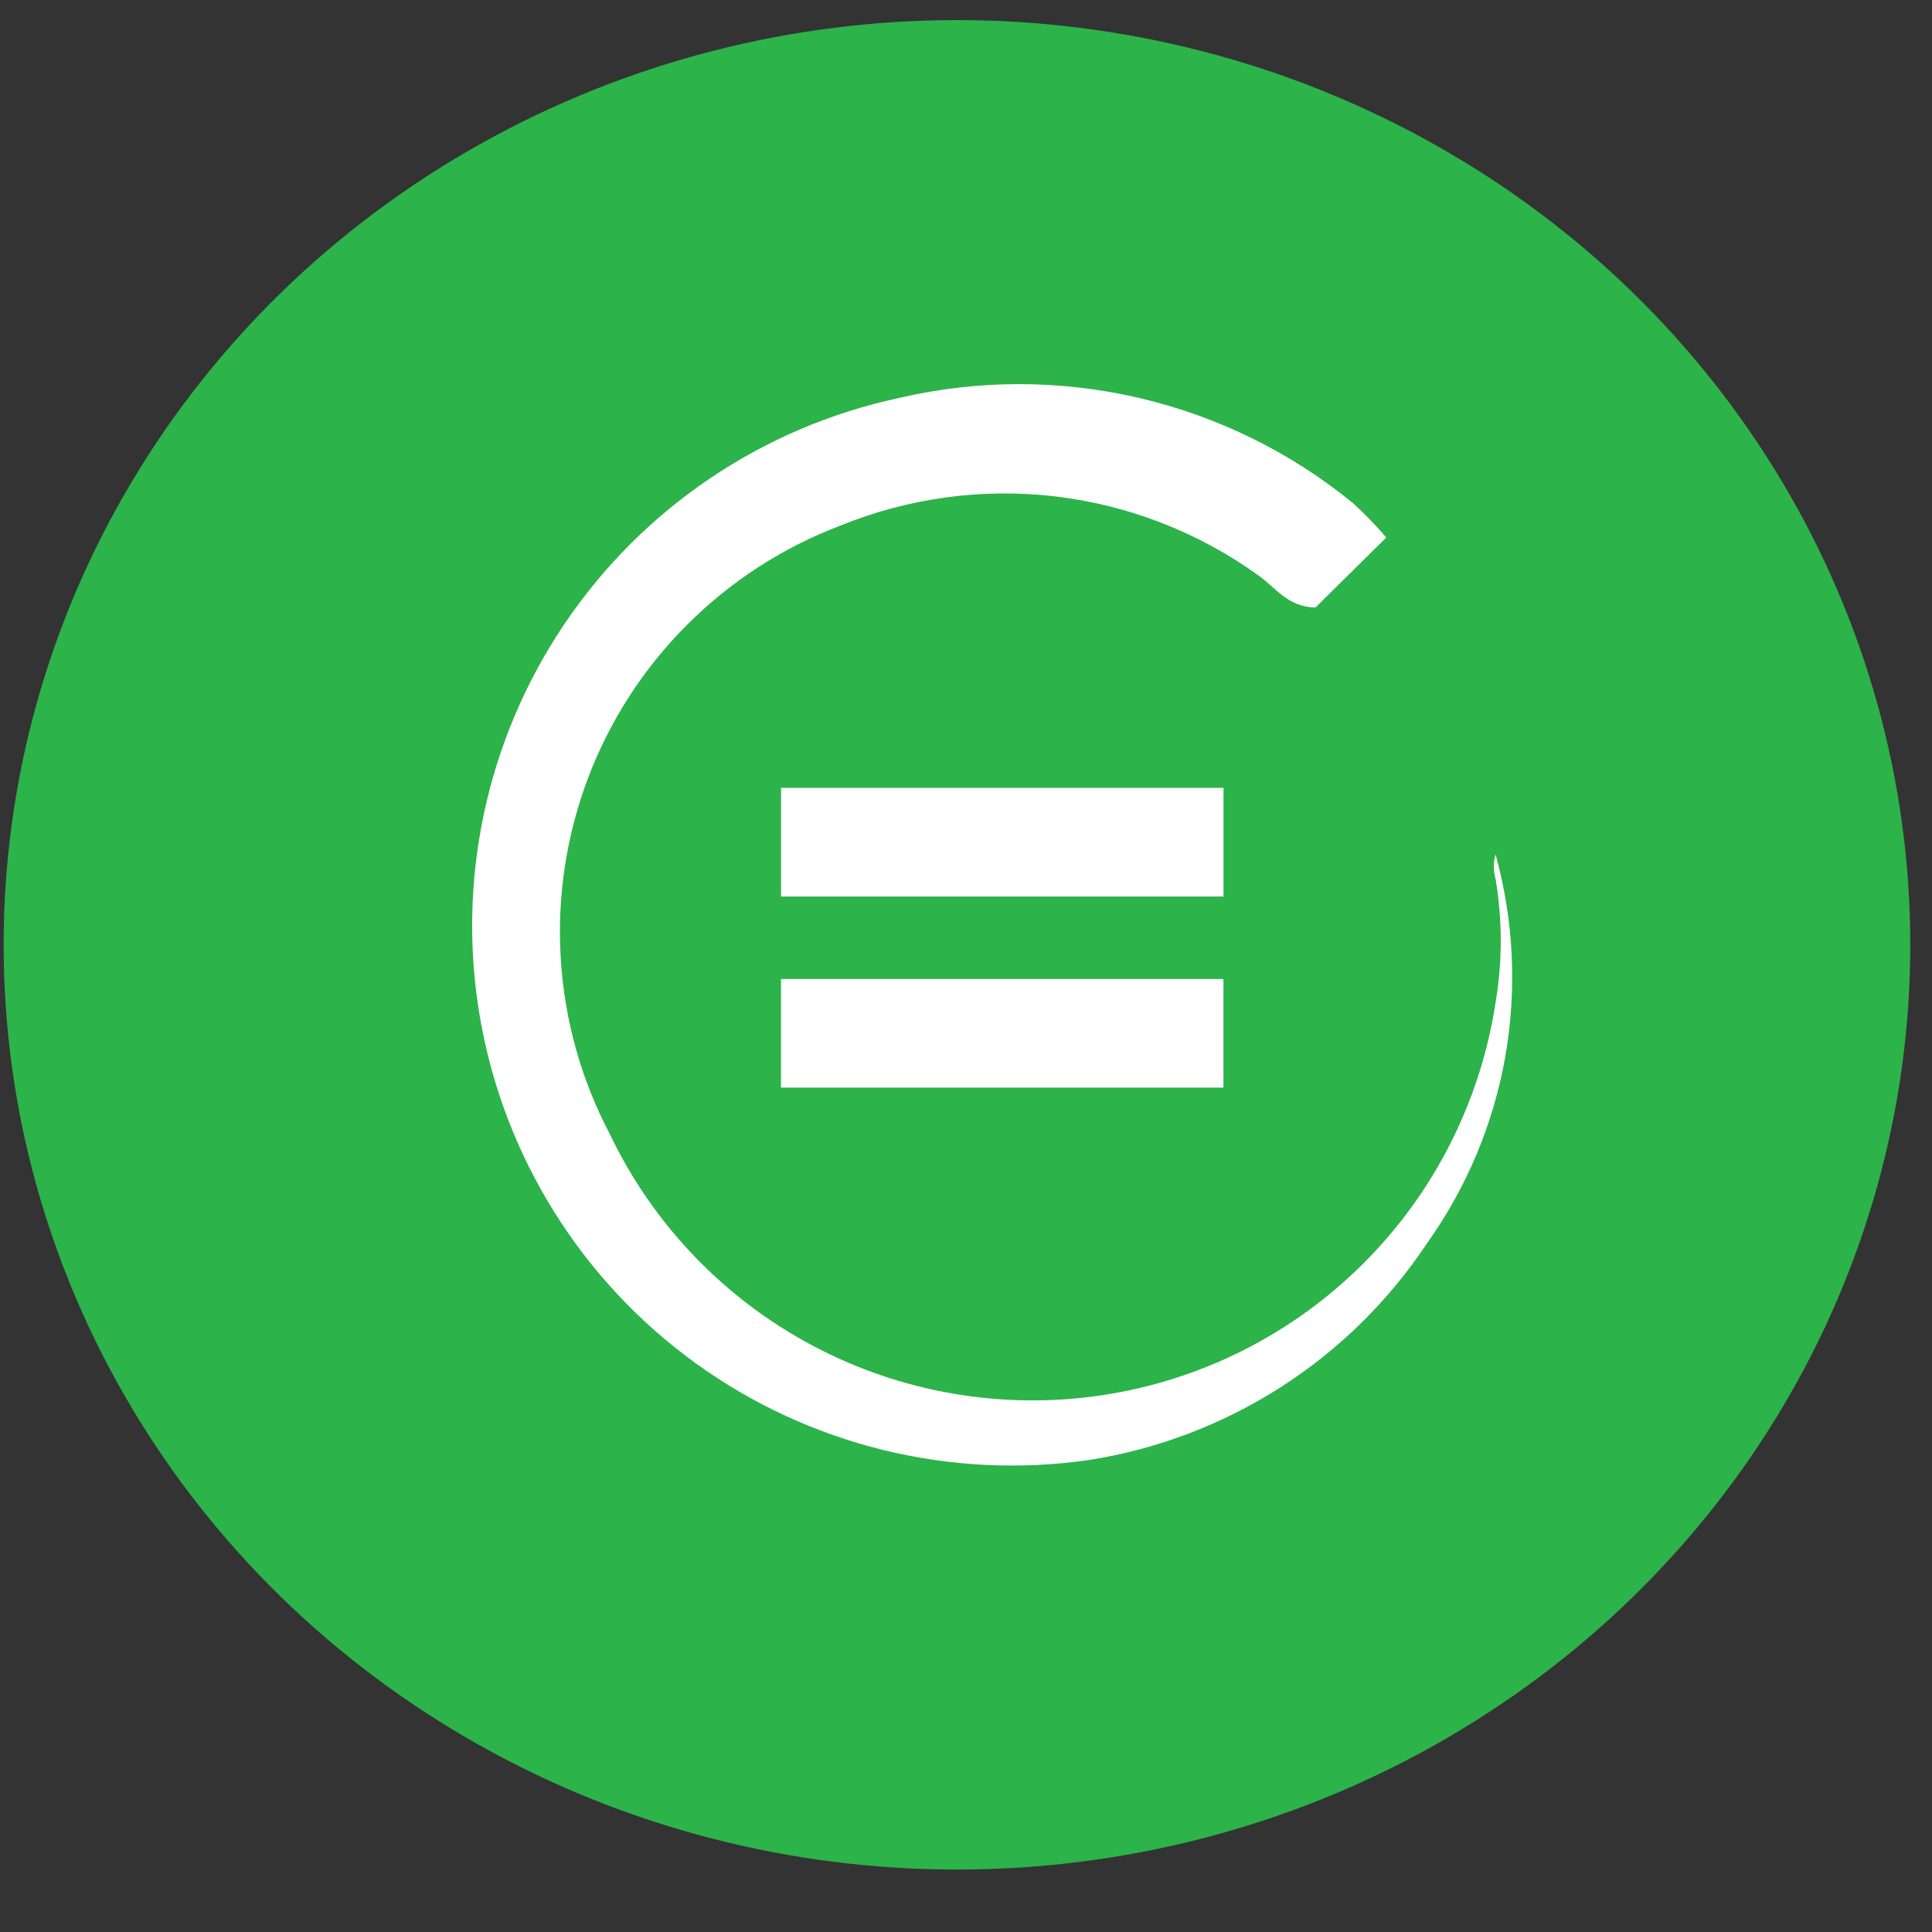 <svg width="25" height="25" viewBox="0 0 25 25" fill="none" xmlns="http://www.w3.org/2000/svg">
<rect x="0" y="0" width="25" height="25" fill="#333333" stroke="none"/>
<ellipse cx="12.383" cy="12.226" rx="12.336" ry="11.966" fill="#2CB34A"/>
<path d="M15.832 10.195H10.107V11.601H15.832V10.195Z" fill="white"/>
<path d="M15.831 12.668H10.106V14.074H15.831V12.668Z" fill="white"/>
<path d="M17.934 6.96L17.023 7.86C16.663 7.86 16.495 7.59 16.281 7.444C15.507 6.887 14.605 6.537 13.659 6.424C12.713 6.312 11.753 6.443 10.871 6.803C10.127 7.085 9.452 7.523 8.89 8.086C8.327 8.648 7.891 9.324 7.609 10.068C7.328 10.812 7.207 11.608 7.256 12.402C7.304 13.196 7.52 13.971 7.891 14.675C8.45 15.844 9.369 16.803 10.513 17.411C11.657 18.02 12.966 18.245 14.248 18.056C15.53 17.866 16.717 17.27 17.635 16.356C18.554 15.442 19.155 14.258 19.352 12.977C19.442 12.445 19.442 11.901 19.352 11.369C19.323 11.266 19.323 11.157 19.352 11.054C19.588 11.907 19.631 12.802 19.478 13.674C19.324 14.546 18.977 15.372 18.463 16.092C17.967 16.837 17.323 17.47 16.57 17.952C15.816 18.434 14.971 18.755 14.088 18.893C12.295 19.151 10.472 18.702 9.003 17.641C7.535 16.58 6.536 14.99 6.218 13.206C5.9 11.423 6.287 9.586 7.298 8.083C8.309 6.579 9.864 5.528 11.636 5.149C12.653 4.912 13.712 4.911 14.73 5.147C15.748 5.383 16.698 5.849 17.507 6.51C17.658 6.648 17.8 6.795 17.934 6.949" fill="white"/>
</svg>

